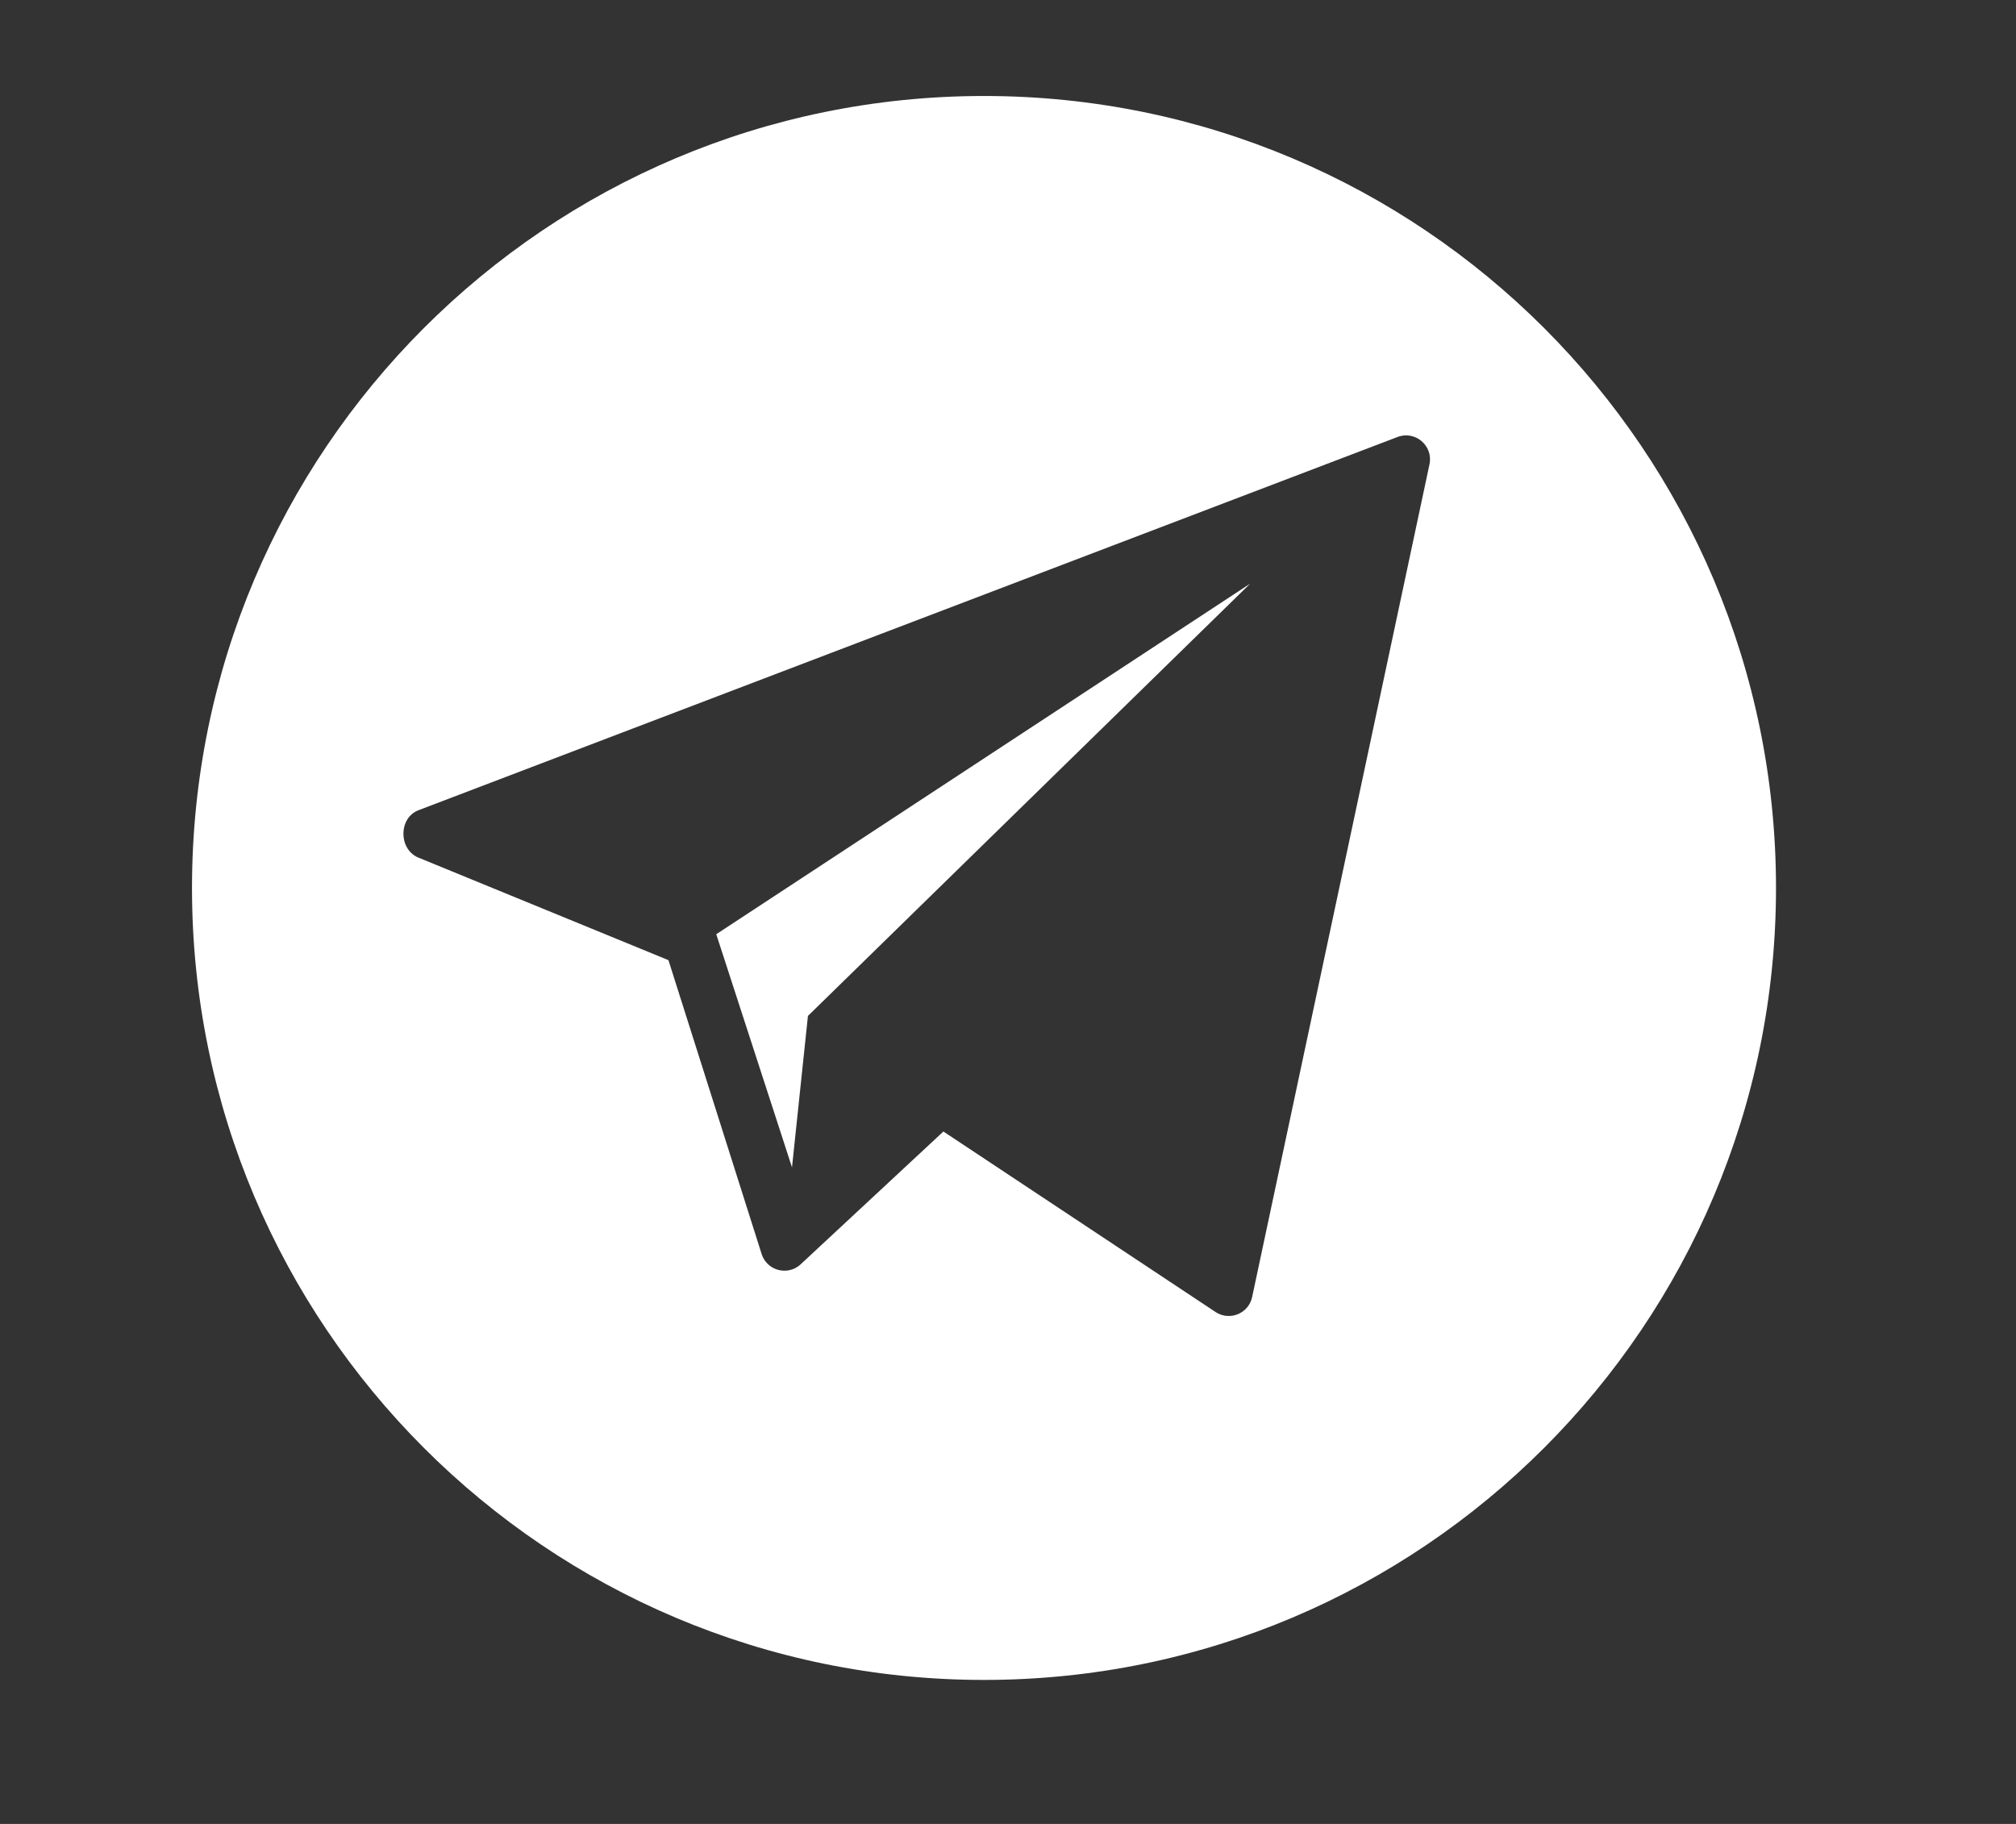 <?xml version="1.0" encoding="UTF-8"?> <svg xmlns="http://www.w3.org/2000/svg" width="42" height="38" viewBox="0 0 42 38" fill="none"><rect x="0" y="0" width="42" height="38" fill="#333333" stroke="none"/> <g clip-path="url(#clip0_93_99)"> <path d="M20.5 2C11.387 2 4 9.387 4 18.5C4 27.613 11.387 35 20.5 35C29.613 35 37 27.613 37 18.5C37 9.387 29.613 2 20.5 2ZM29.782 9.669L26.087 27.019C26.018 27.359 25.63 27.526 25.335 27.342L19.654 23.574L16.665 26.355C16.399 26.582 15.988 26.471 15.872 26.141L13.926 20.004L8.701 17.861C8.3 17.678 8.306 17.04 8.717 16.881L29.113 9.105C29.48 8.963 29.86 9.283 29.782 9.669Z" fill="white"></path> <path d="M16.5 24.321L16.832 21.166L26.046 12.159L14.922 19.464L16.5 24.321Z" fill="white"></path> </g> <defs> <clipPath id="clip0_93_99"> <rect width="33" height="33" fill="white" transform="translate(4 2)"></rect> </clipPath> </defs> </svg> 